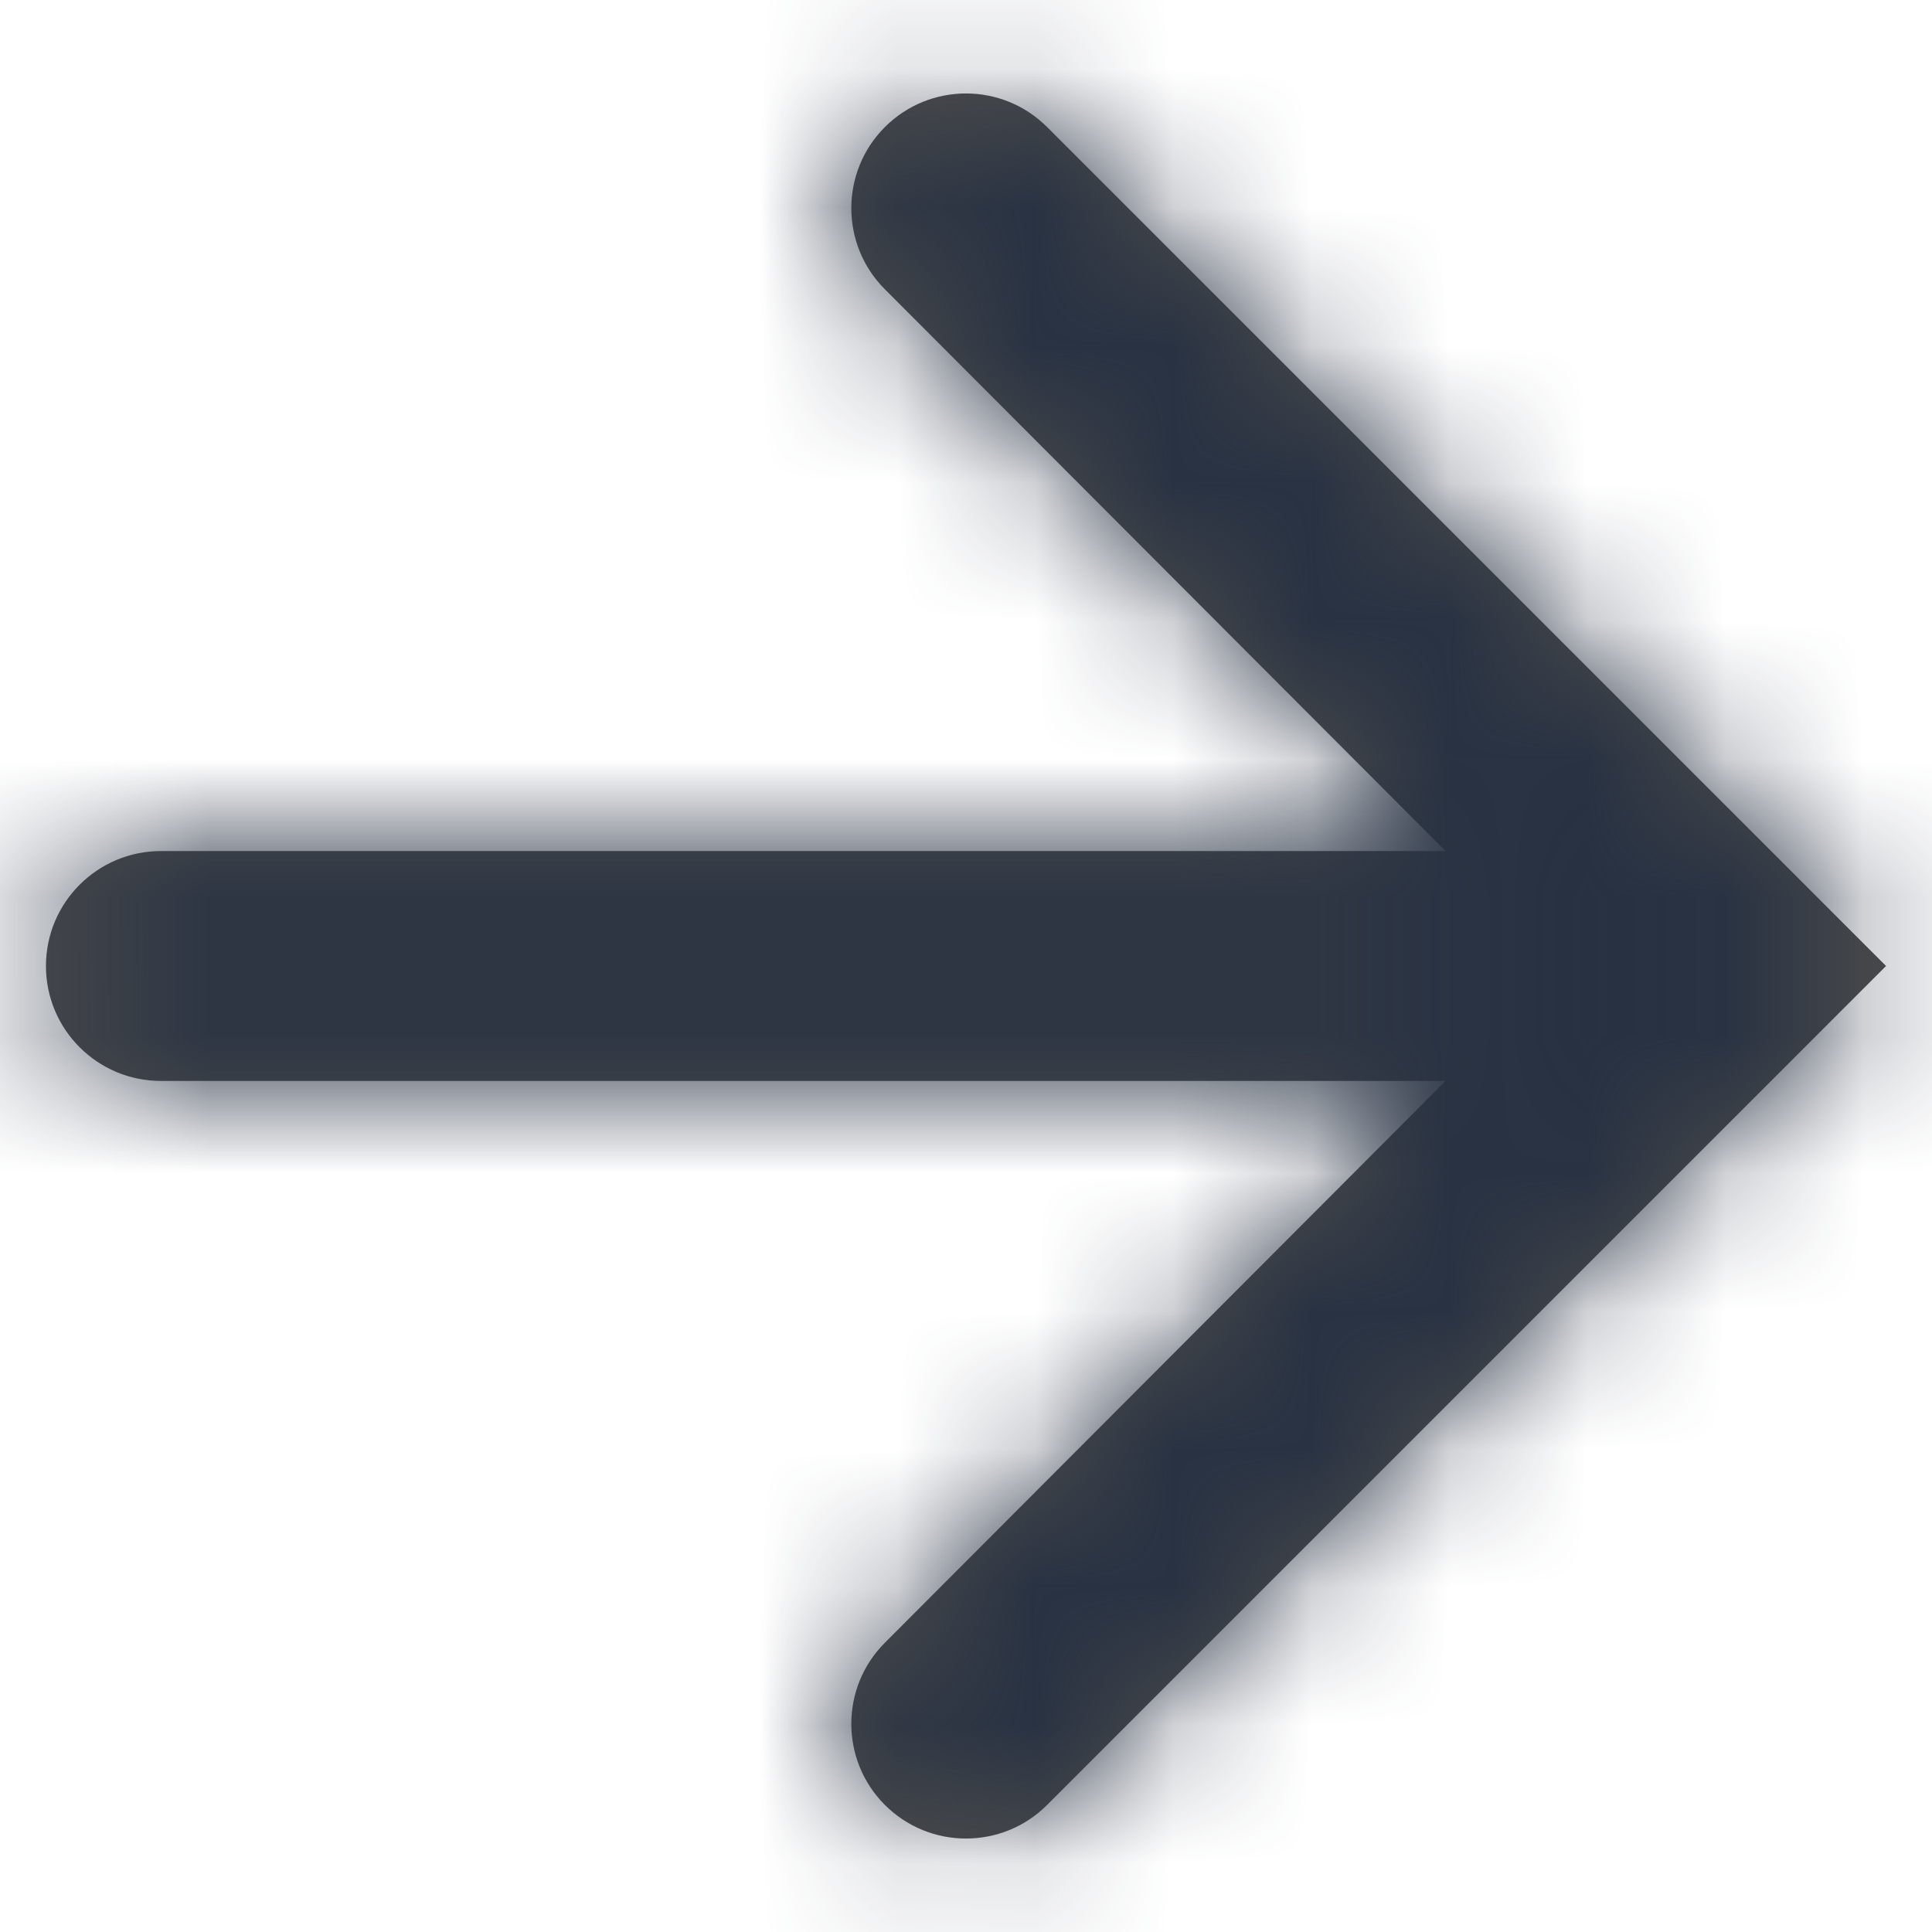 <?xml version="1.0" encoding="UTF-8"?>
<svg width="14px" height="14px" viewBox="0 0 14 14" version="1.1" xmlns="http://www.w3.org/2000/svg" xmlns:xlink="http://www.w3.org/1999/xlink">
    <title>right-arrow@3x</title>
    <defs>
        <path d="M9.412,3.921 C9.088,4.245 9.088,4.772 9.412,5.096 L13.475,9.167 L13.475,9.167 L4.167,9.167 C3.706,9.167 3.333,9.54 3.333,10 C3.333,10.46 3.706,10.833 4.167,10.833 L13.475,10.833 L13.475,10.833 L9.412,14.904 C9.088,15.228 9.088,15.755 9.412,16.079 C9.737,16.404 10.263,16.404 10.588,16.079 L16.667,10 L16.667,10 L10.588,3.921 C10.263,3.596 9.737,3.596 9.412,3.921 Z" id="path-1"></path>
    </defs>
    <g id="Icons/imgs" stroke="none" stroke-width="1" fill="none" fill-rule="evenodd">
        <g id="icon" transform="translate(-3, -3)">
            <mask id="mask-2" fill="white">
                <use xlink:href="#path-1"></use>
            </mask>
            <use id="Mask" fill-opacity="0.7" fill="#000000" xlink:href="#path-1"></use>
            <g id="Group" mask="url(#mask-2)" fill="#273142">
                <g id="↪🎨">
                    <rect id="Base" x="-1.42108547e-14" y="0" width="20" height="20"></rect>
                </g>
            </g>
        </g>
    </g>
</svg>